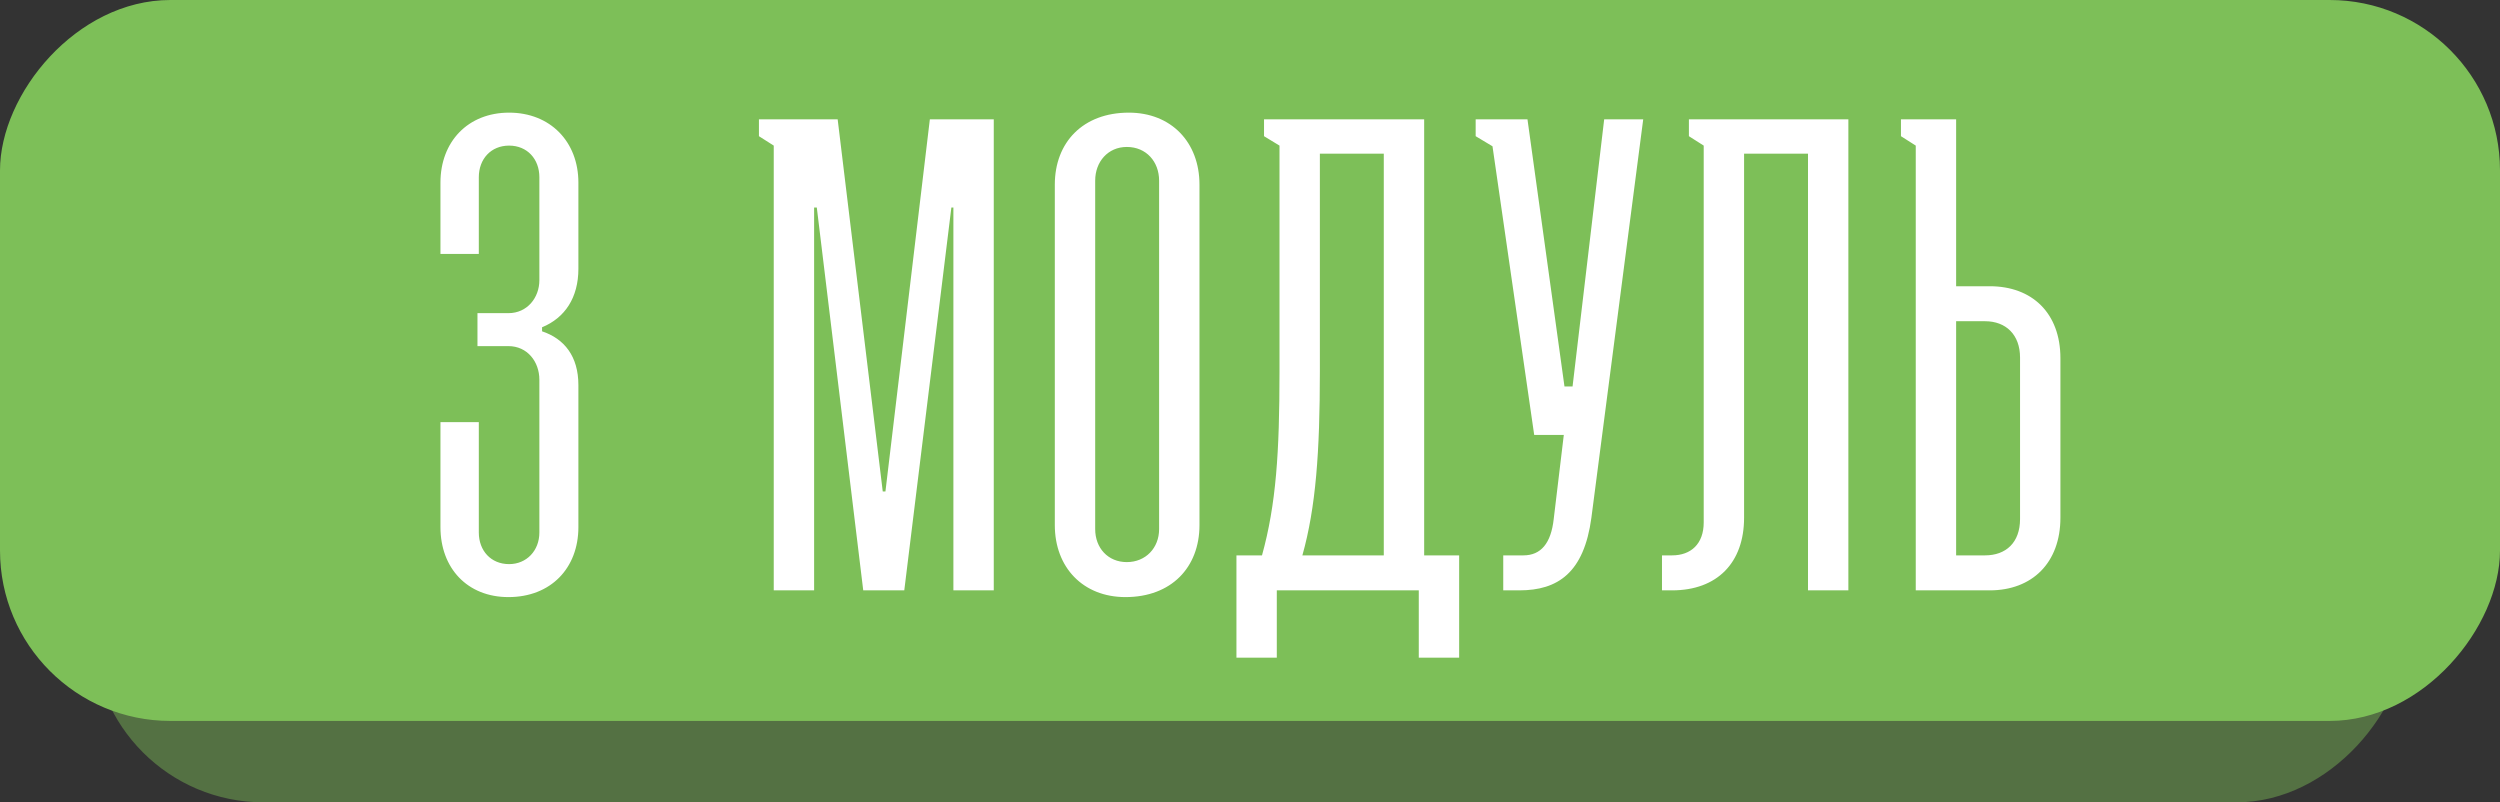 <?xml version="1.0" encoding="UTF-8"?> <svg xmlns="http://www.w3.org/2000/svg" width="215" height="69" viewBox="0 0 215 69" fill="none"><rect x="0" y="0" width="215" height="69" fill="#333333" stroke="none"/><rect opacity="0.7" width="199" height="61" rx="14.657" transform="matrix(-1 0 0 1 207 8)" fill="#7DBF58" fill-opacity="0.63"></rect><rect width="215" height="62" rx="14.657" transform="matrix(-1 0 0 1 215 0)" fill="#7DBF58"></rect><path d="M41.062 29.766V26.931H43.724C45.344 26.931 46.386 25.6 46.386 24.095V15.242C46.386 13.679 45.344 12.522 43.782 12.522C42.219 12.522 41.178 13.679 41.178 15.242V21.838H37.879V15.705C37.879 12.175 40.252 9.687 43.782 9.687C47.312 9.687 49.742 12.175 49.742 15.705V23.111C49.742 25.6 48.585 27.336 46.617 28.146V28.493C48.527 29.13 49.742 30.634 49.742 33.122V45.332C49.742 48.862 47.369 51.35 43.724 51.35C40.194 51.35 37.879 48.862 37.879 45.332V36.305H41.178V45.795C41.178 47.357 42.219 48.514 43.782 48.514C45.286 48.514 46.386 47.357 46.386 45.795V32.659C46.386 31.097 45.344 29.766 43.724 29.766H41.062ZM66.542 50.771V12.522L65.269 11.712V10.265H72.039L75.916 42.265H76.148L79.967 10.265H85.464V50.771H81.992V17.846H81.818L77.768 50.771H74.238L70.245 17.846H70.014V50.771H66.542ZM90.714 45.158V15.878C90.714 12.233 93.145 9.687 97.079 9.687C100.725 9.687 103.155 12.233 103.155 15.878V45.158C103.155 48.804 100.725 51.35 96.79 51.35C93.145 51.35 90.714 48.804 90.714 45.158ZM96.906 48.341C98.526 48.341 99.683 47.126 99.683 45.505V15.531C99.683 13.911 98.584 12.638 96.906 12.638C95.286 12.638 94.186 13.911 94.186 15.531V45.505C94.186 47.126 95.286 48.341 96.906 48.341ZM108.706 11.712V10.265H122.478V47.762H125.487V56.558H122.015V50.771H109.805V56.558H106.334V47.762H108.532C109.748 43.364 110.037 38.909 110.037 31.965V12.522L108.706 11.712ZM112.004 47.762H119.006V13.216H113.509V31.965C113.509 38.851 113.162 43.654 112.004 47.762ZM131.941 37.404L128.354 12.58L126.907 11.712V10.265H131.363L134.545 33.238H135.24L137.959 10.265H141.316L136.86 44.522C136.223 49.267 133.967 50.771 130.668 50.771H129.279V47.762H131.015C132.52 47.762 133.388 46.721 133.619 44.638L134.487 37.404H131.941ZM155.488 50.771V13.216H149.991V44.522C149.991 48.399 147.676 50.771 143.799 50.771H142.931V47.762H143.799C145.419 47.762 146.519 46.779 146.519 44.927V12.522L145.246 11.712V10.265H158.96V50.771H155.488ZM171.12 24.616C174.766 24.616 177.196 26.931 177.196 30.808V44.522C177.196 48.399 174.766 50.771 171.12 50.771H164.755V12.522L163.482 11.712V10.265H168.227V24.616H171.12ZM168.227 47.762H170.715C172.509 47.762 173.724 46.663 173.724 44.638V30.75C173.724 28.782 172.509 27.625 170.715 27.625H168.227V47.762Z" fill="white"></path></svg> 